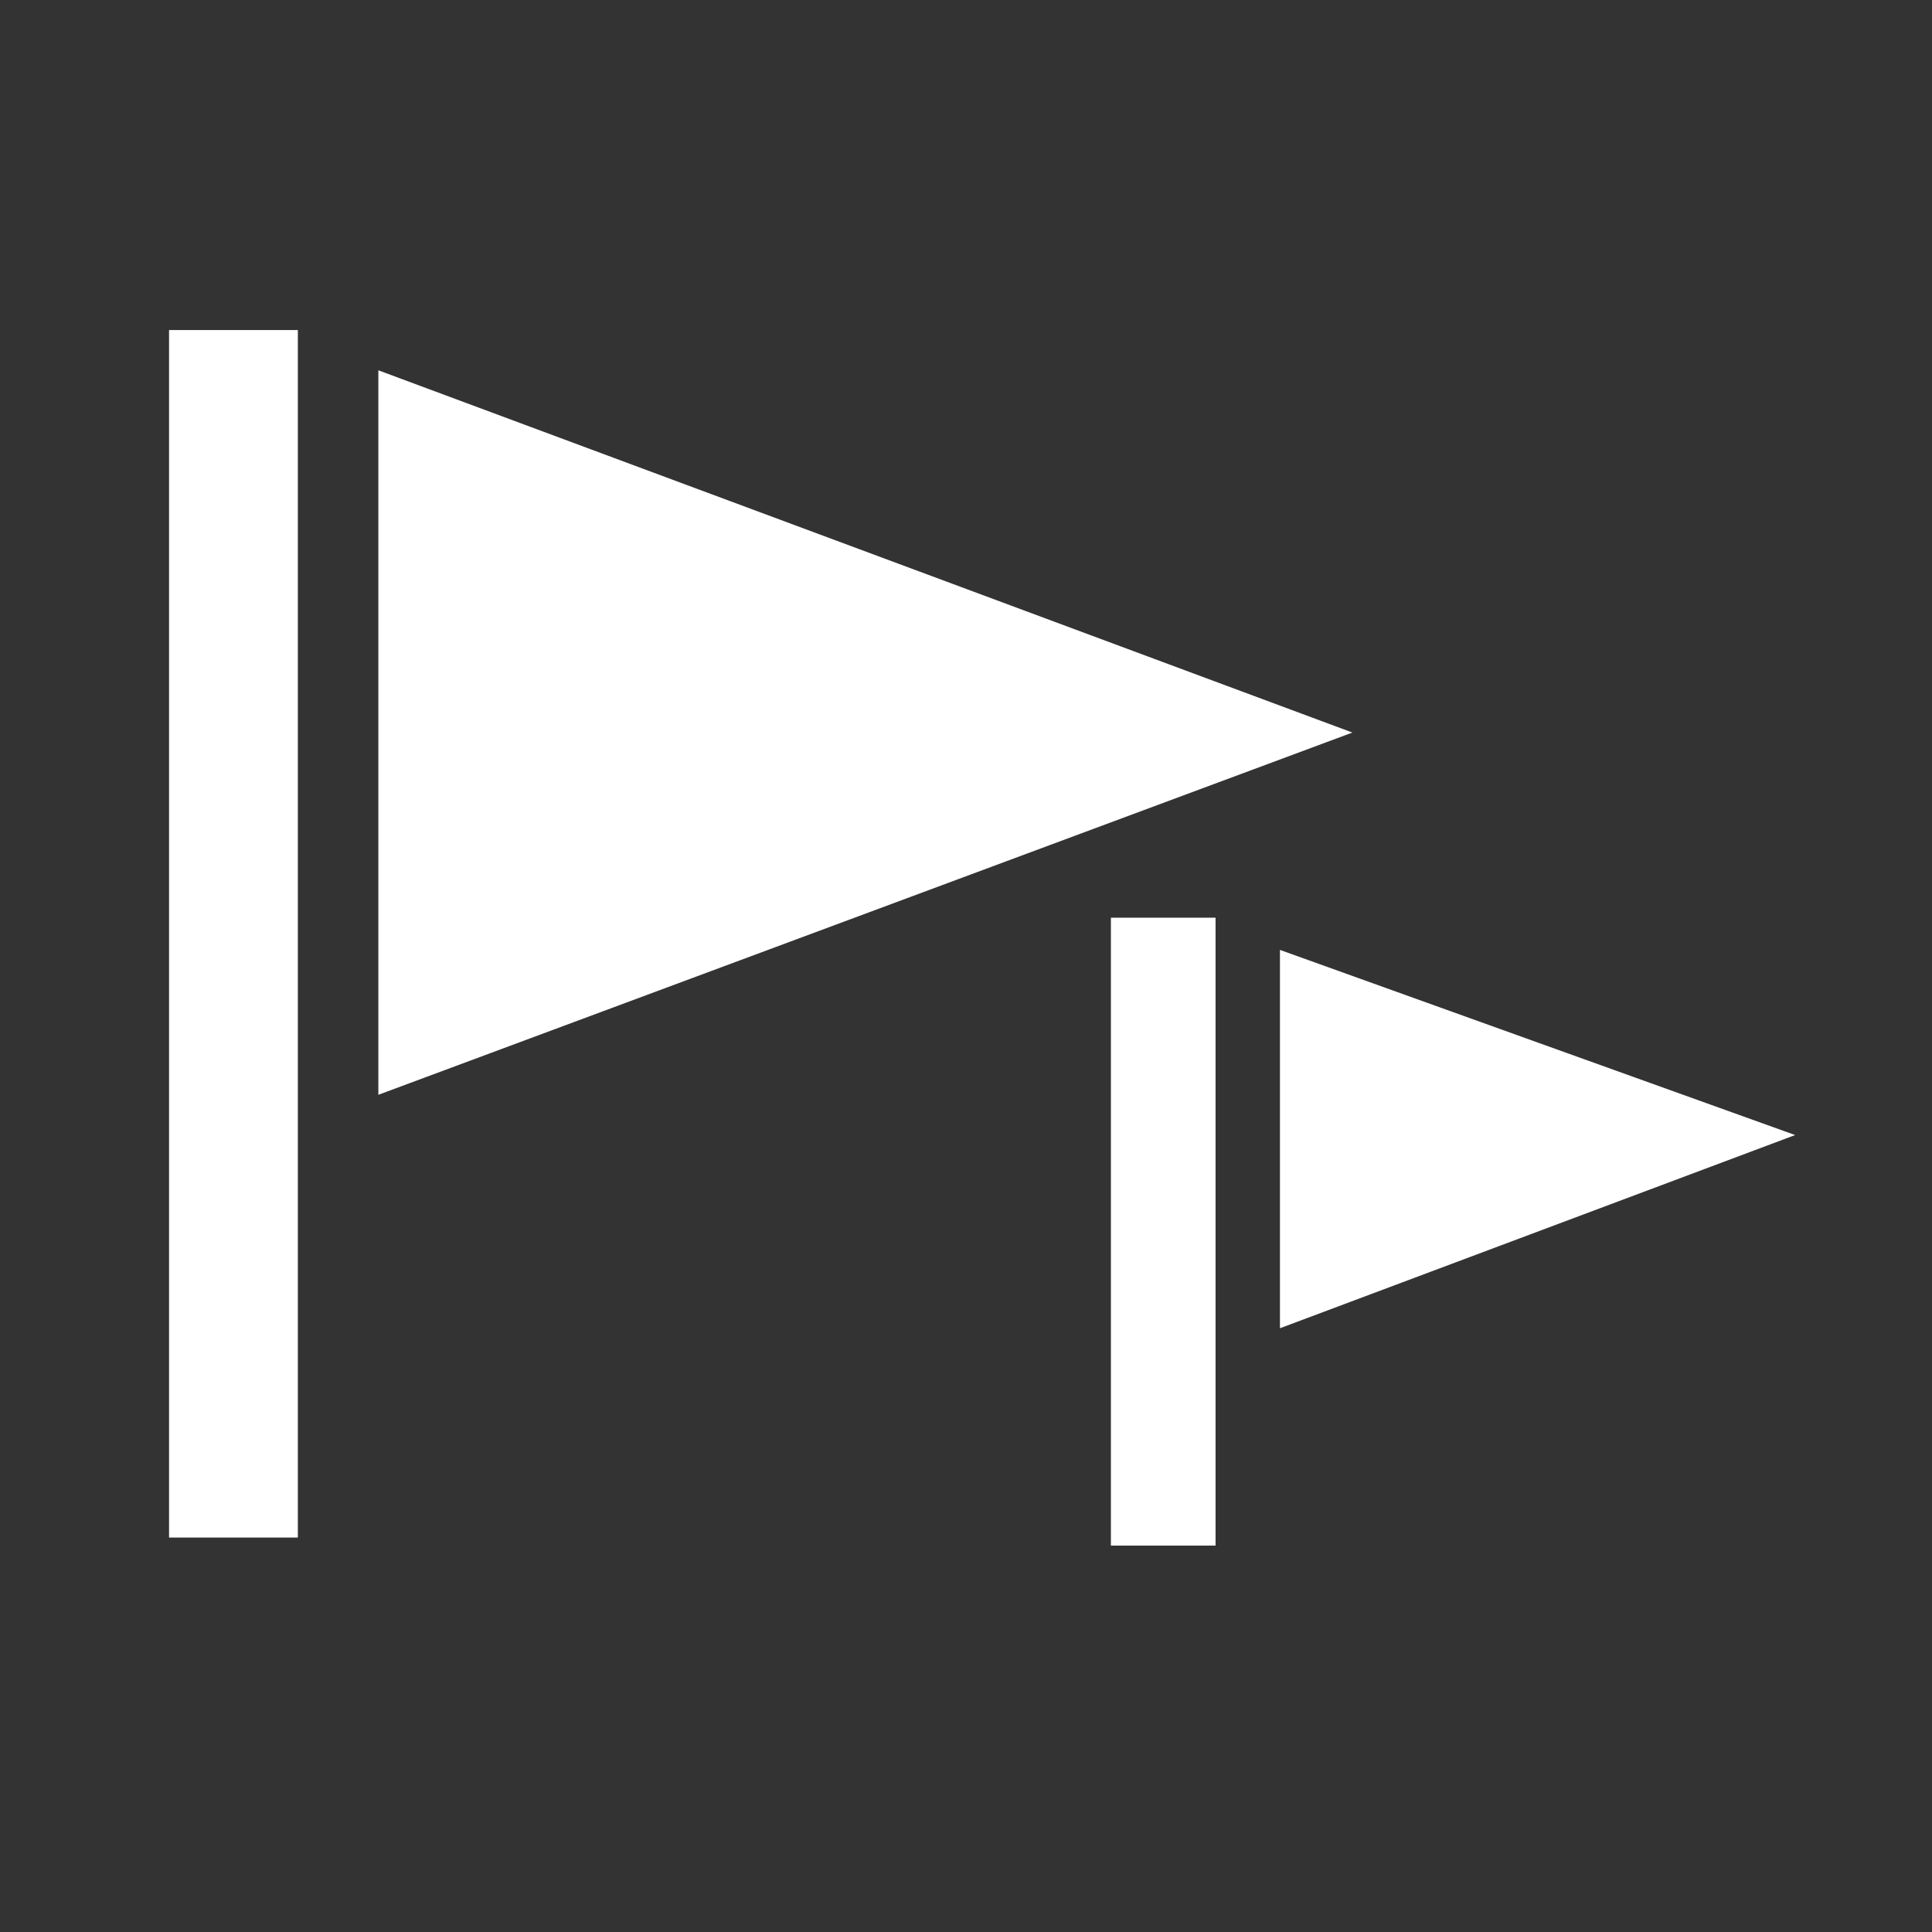 <?xml version="1.0" encoding="utf-8"?>
<!-- Generator: Adobe Illustrator 21.1.0, SVG Export Plug-In . SVG Version: 6.00 Build 0)  -->
<svg version="1.1" id="レイヤー_2_1_" xmlns="http://www.w3.org/2000/svg" xmlns:xlink="http://www.w3.org/1999/xlink" x="0px"
	 y="0px" viewBox="0 0 24 24" style="enable-background:new 0 0 24 24;" xml:space="preserve">
<rect x="0" y="0" width="24" height="24" fill="#333333" stroke="none"/>
<style type="text/css">
	.st0{display:none;}
	.st1{display:inline;fill:#FFFFFF;}
	.st2{fill:#FFFFFF;}
</style>
<g>
	<g class="st0">
		<path id="wing_5_" class="st1" d="M10.3,13.8v-3.6l-5.1,4.1l-0.1,0.1v1.1c0,0.1,0,0.1,0.1,0.1h0.1c0,0,0,0,0.1,0l5-1.6L10.3,13.8
			L10.3,13.8z"/>
		<path id="plane_11_" class="st1" d="M19,14.3l-5.9-4.7V5.5c0-0.6-0.5-1.4-1.1-1.4s-1.1,0.8-1.1,1.4v4.1v5.6v2.6l-1.6,1.3l-0.1,0.1
			v0.4c0,0,0,0.1,0.1,0.1h0.1l0,0l2.7-0.7l2.6,0.9l0,0h0.1l0.1-0.1v-0.4c0,0,0-0.1-0.1-0.1L13.2,18v-4l5.7,1.9c0,0,0,0,0.1,0h0.1
			l0.1-0.1v-1.1C19.1,14.4,19.1,14.4,19,14.3z"/>
	</g>
	<g>
		<rect x="2.1" y="4.1" class="st2" width="1.6" height="15"/>
		<polygon class="st2" points="4.7,13.6 4.7,4.6 16.8,9.1 		"/>
	</g>
	<g>
		<rect x="13.8" y="11.4" class="st2" width="1.3" height="7.8"/>
		<polygon class="st2" points="15.9,16.5 15.9,11.8 22.3,14.1 		"/>
	</g>
</g>
</svg>
